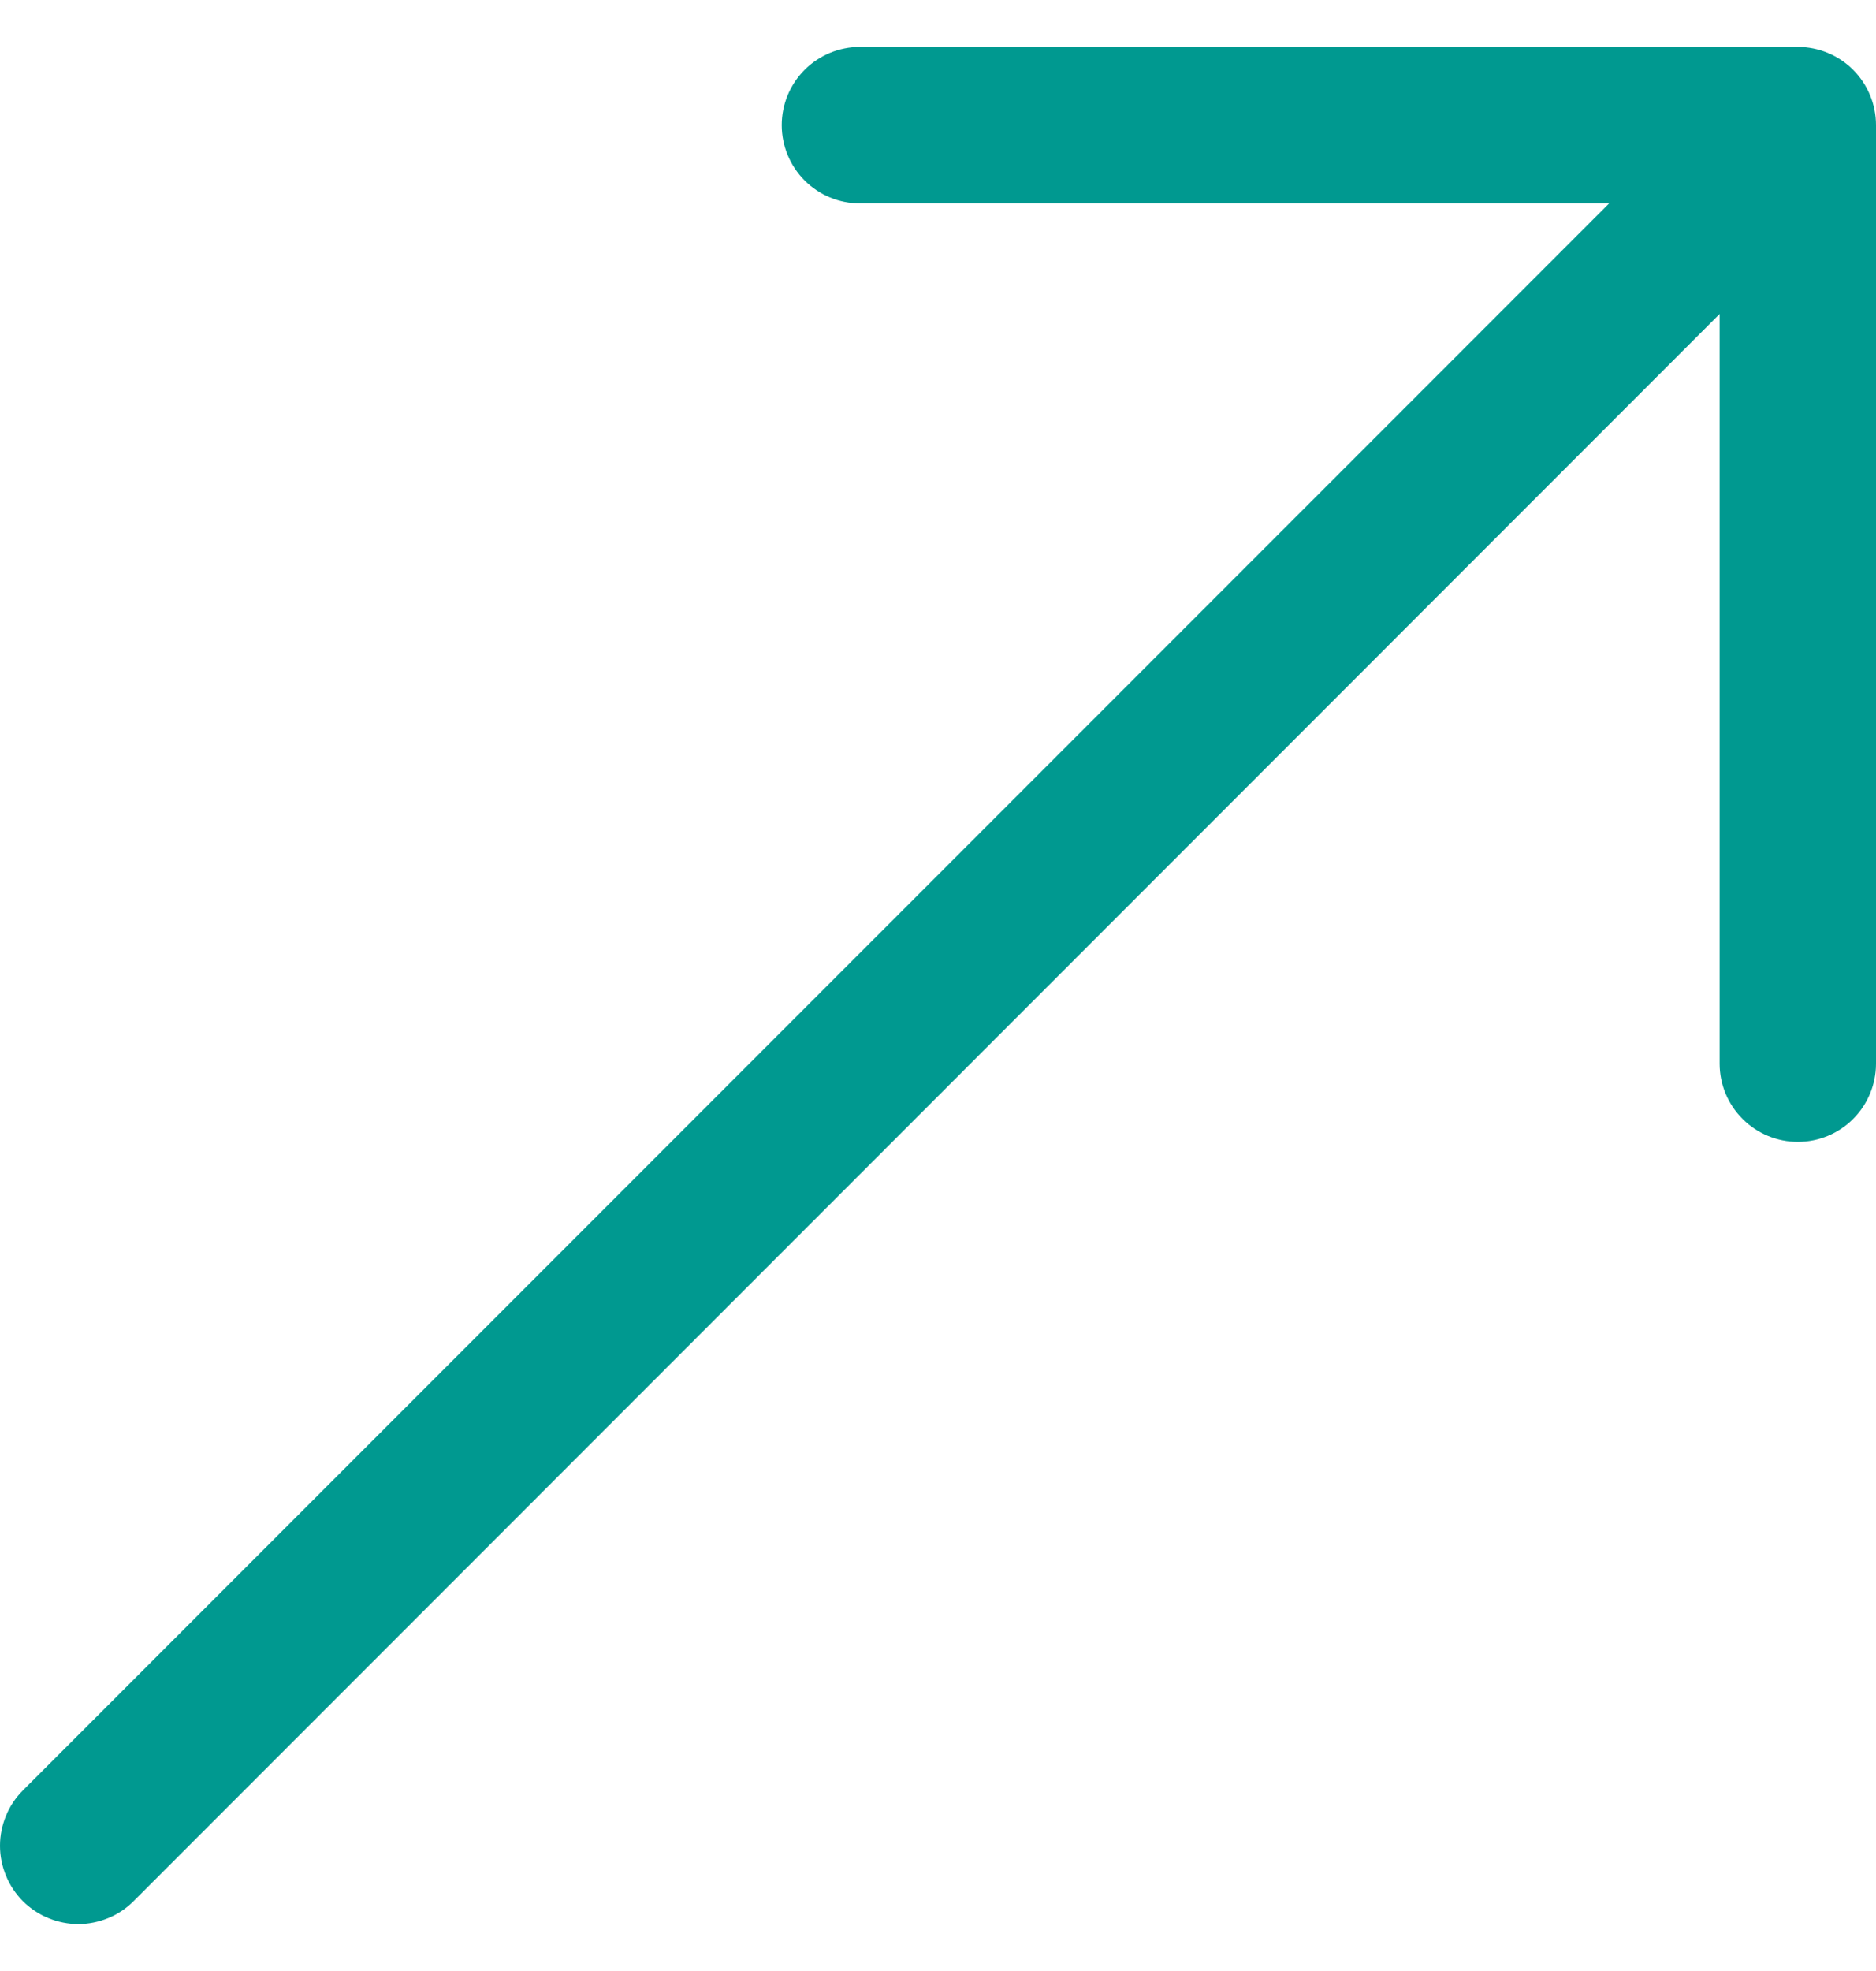 <svg width="20" height="21" viewBox="0 0 20 21" fill="none" xmlns="http://www.w3.org/2000/svg">
<path fill-rule="evenodd" clip-rule="evenodd" d="M20 1.333C20 1.112 19.912 0.9 19.756 0.744C19.6 0.588 19.388 0.5 19.167 0.5H9.167C8.946 0.5 8.734 0.588 8.578 0.744C8.422 0.9 8.334 1.112 8.334 1.333C8.334 1.554 8.422 1.766 8.578 1.923C8.734 2.079 8.946 2.167 9.167 2.167H17.155L0.244 19.076C0.167 19.153 0.105 19.245 0.064 19.346C0.022 19.448 0 19.556 0 19.666C0 19.775 0.022 19.884 0.064 19.985C0.105 20.086 0.167 20.178 0.244 20.256C0.322 20.333 0.414 20.395 0.515 20.436C0.616 20.478 0.725 20.5 0.834 20.5C0.944 20.5 1.052 20.478 1.154 20.436C1.255 20.395 1.347 20.333 1.424 20.256L18.333 3.345V11.333C18.333 11.554 18.421 11.766 18.578 11.922C18.734 12.078 18.946 12.166 19.167 12.166C19.388 12.166 19.6 12.078 19.756 11.922C19.912 11.766 20 11.554 20 11.333V1.333Z" fill="#009990"/>
</svg>
